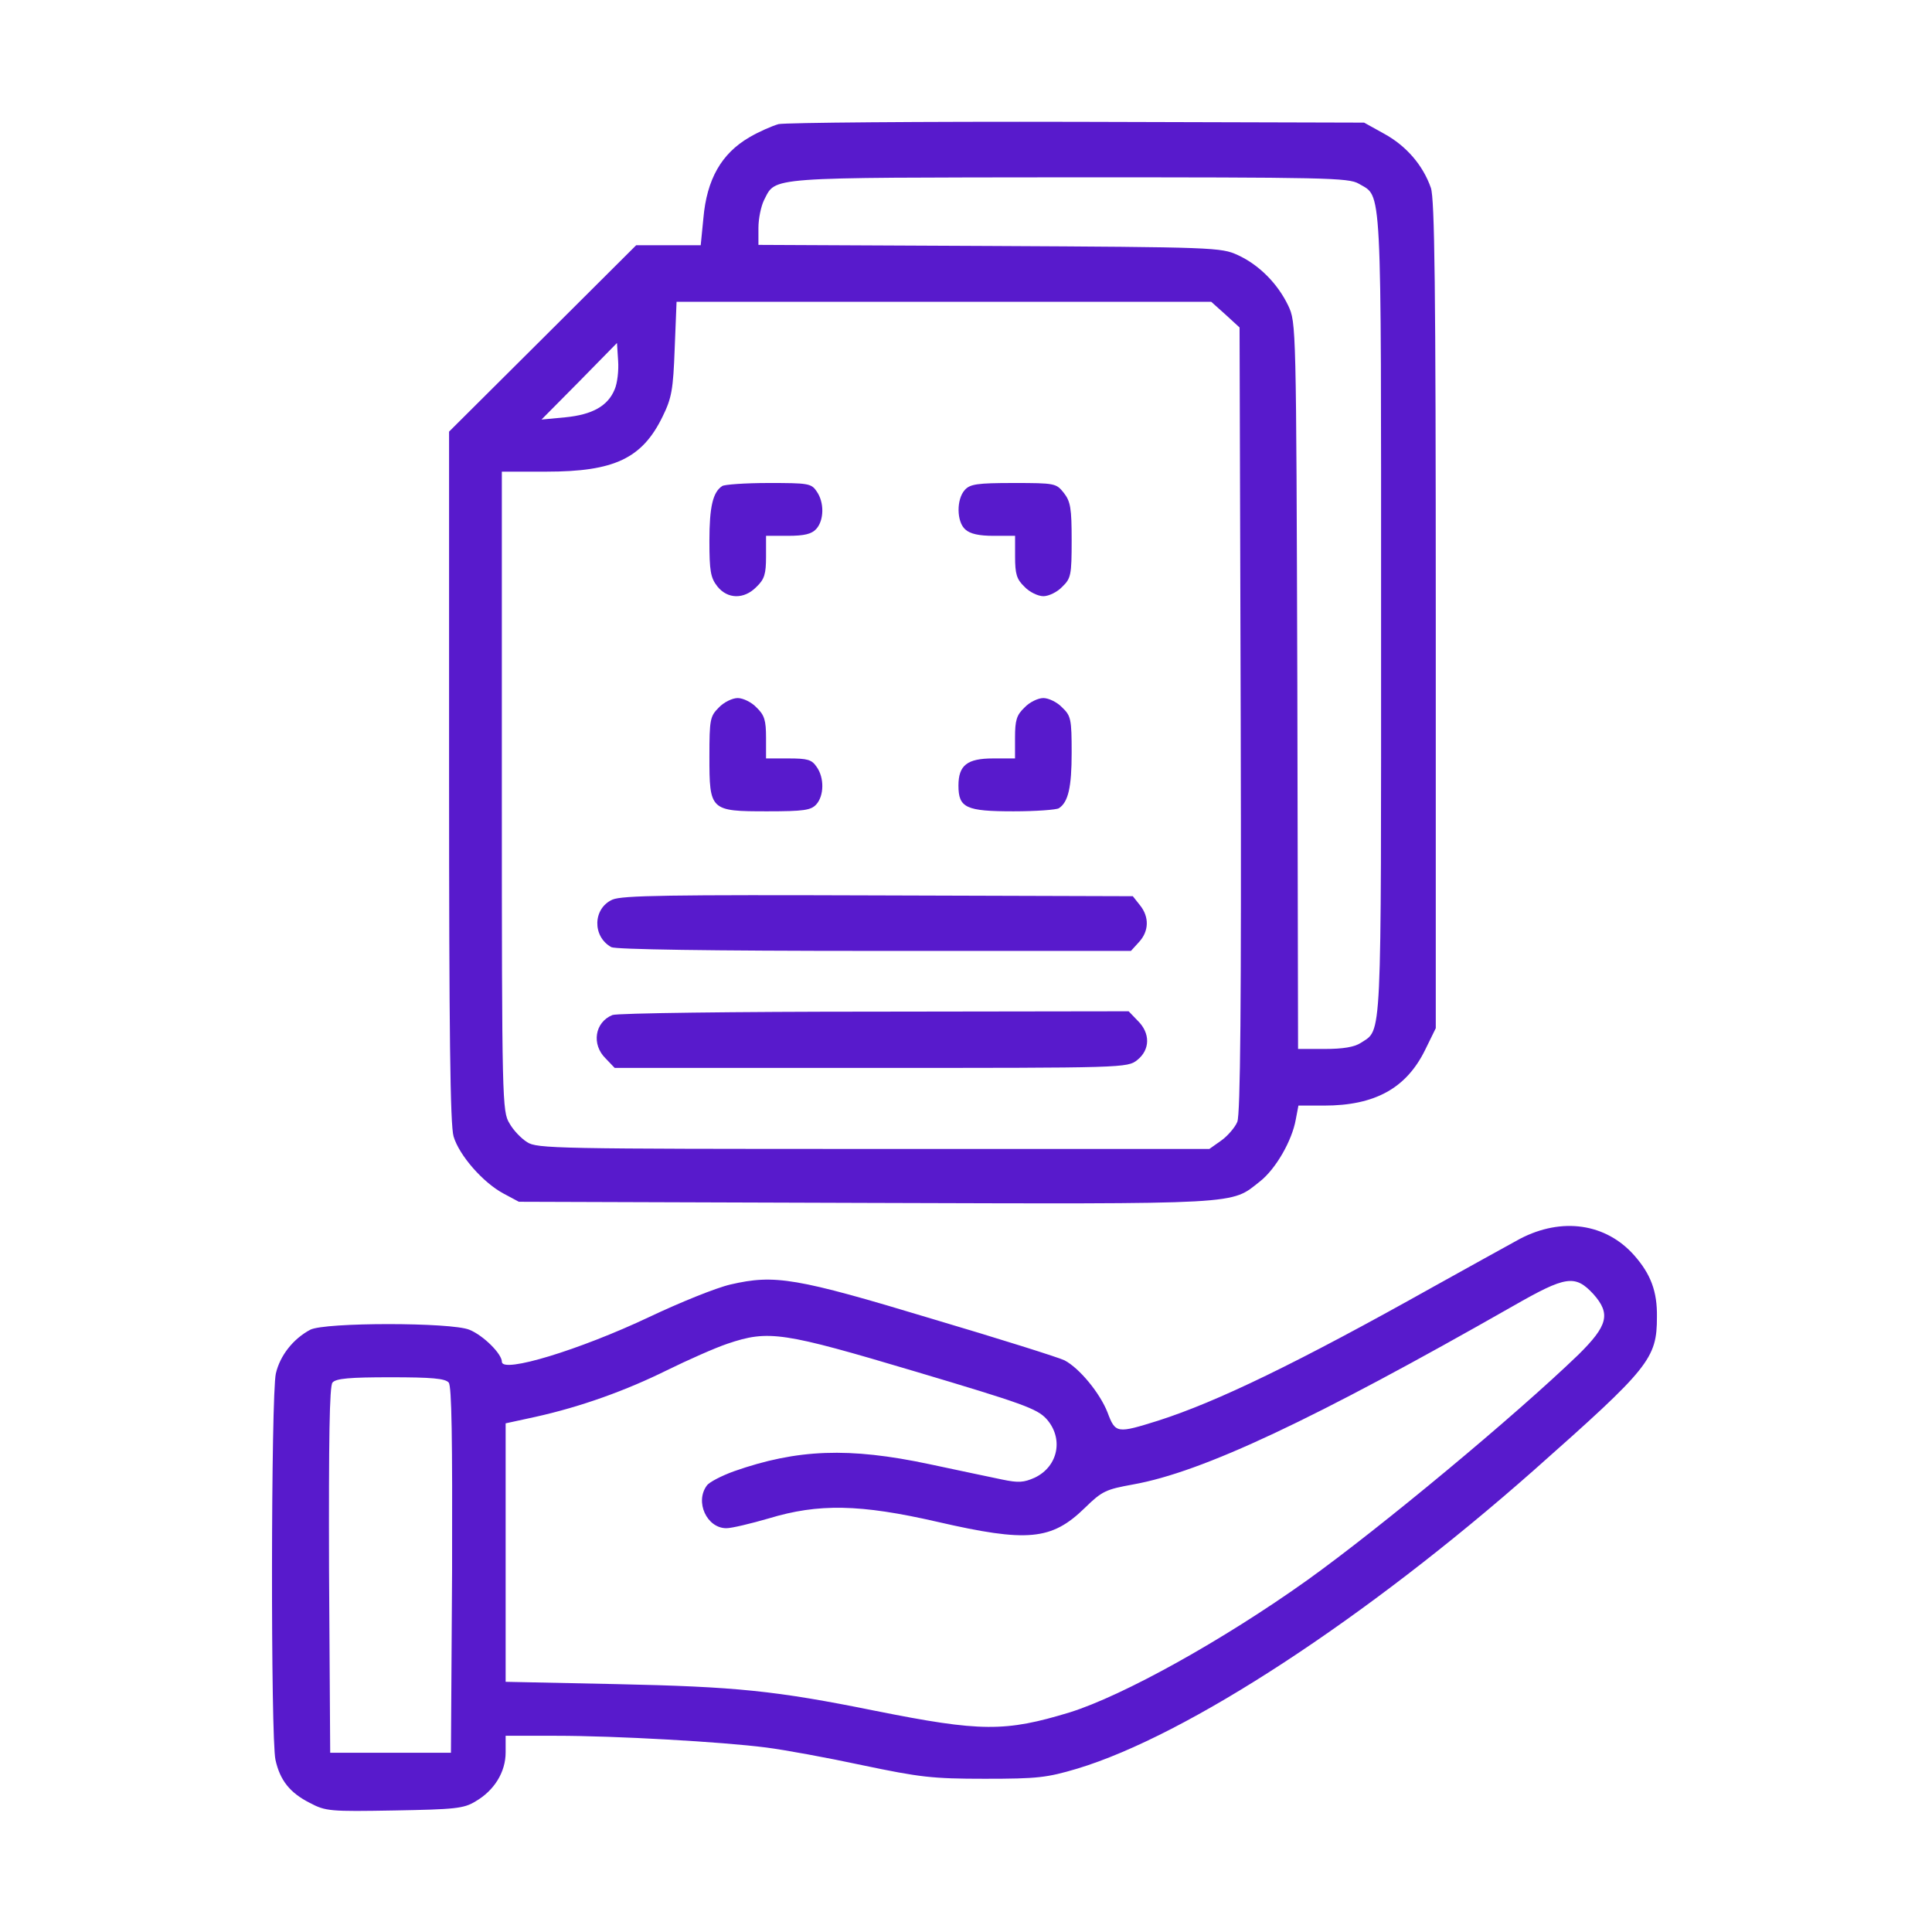 <svg width="32" height="32" viewBox="0 0 32 32" fill="none" xmlns="http://www.w3.org/2000/svg">
<path d="M12.894 2.056C12.787 2.087 12.569 2.181 12.412 2.274C11.95 2.543 11.706 2.968 11.65 3.618L11.606 4.062H11.075H10.537L8.988 5.606L7.438 7.149V12.868C7.438 17.062 7.456 18.643 7.513 18.824C7.606 19.137 8 19.587 8.338 19.768L8.594 19.905L14.344 19.924C20.644 19.943 20.375 19.956 20.869 19.568C21.131 19.362 21.4 18.893 21.462 18.543L21.506 18.312H21.931C22.775 18.312 23.294 18.024 23.606 17.387L23.781 17.03V10.187C23.781 4.724 23.762 3.299 23.7 3.112C23.569 2.737 23.294 2.418 22.931 2.218L22.594 2.031L17.844 2.018C15.231 2.012 13.006 2.031 12.894 2.056ZM22.506 3.043C22.894 3.274 22.875 2.906 22.875 10.187C22.875 17.387 22.894 17.037 22.538 17.274C22.431 17.343 22.244 17.374 21.944 17.374H21.5L21.488 11.355C21.469 5.374 21.469 5.343 21.337 5.062C21.163 4.699 20.856 4.387 20.5 4.224C20.225 4.099 20.125 4.093 16.394 4.074L12.562 4.056V3.774C12.562 3.618 12.606 3.412 12.656 3.312C12.856 2.924 12.656 2.943 17.706 2.937C21.95 2.937 22.337 2.943 22.506 3.043ZM20.3 5.212L20.531 5.424L20.55 11.918C20.562 16.693 20.544 18.449 20.494 18.581C20.456 18.674 20.331 18.818 20.225 18.893L20.031 19.03H14.469C9.206 19.03 8.894 19.024 8.731 18.918C8.631 18.855 8.5 18.718 8.438 18.605C8.319 18.412 8.312 18.249 8.312 13.105V7.812H9.05C10.175 7.812 10.637 7.593 10.975 6.899C11.125 6.593 11.15 6.456 11.175 5.774L11.206 4.999H15.631H20.062L20.3 5.212ZM10.181 6.449C10.069 6.724 9.812 6.868 9.363 6.912L8.969 6.949L9.594 6.318L10.219 5.681L10.238 5.974C10.25 6.137 10.225 6.349 10.181 6.449Z" fill="#581ACC"/>
<path d="M11.963 8.05C11.806 8.15 11.75 8.4 11.75 8.956C11.75 9.456 11.769 9.569 11.881 9.712C12.05 9.925 12.325 9.931 12.531 9.719C12.662 9.594 12.688 9.506 12.688 9.219V8.875H13.05C13.325 8.875 13.444 8.844 13.519 8.762C13.65 8.619 13.656 8.319 13.525 8.137C13.438 8.006 13.381 8 12.731 8C12.344 8 12 8.025 11.963 8.05Z" fill="#581ACC"/>
<path d="M15.982 8.113C15.838 8.269 15.844 8.644 15.988 8.769C16.069 8.844 16.219 8.875 16.457 8.875H16.813V9.219C16.813 9.506 16.838 9.594 16.969 9.719C17.05 9.806 17.194 9.875 17.282 9.875C17.369 9.875 17.513 9.806 17.594 9.719C17.738 9.581 17.75 9.525 17.75 8.95C17.75 8.419 17.732 8.306 17.619 8.162C17.494 8.006 17.475 8 16.788 8C16.182 8 16.069 8.019 15.982 8.113Z" fill="#581ACC"/>
<path d="M11.906 11.719C11.762 11.863 11.75 11.912 11.75 12.531C11.75 13.425 11.762 13.438 12.706 13.438C13.319 13.438 13.431 13.419 13.519 13.325C13.65 13.181 13.656 12.881 13.525 12.7C13.444 12.581 13.375 12.562 13.056 12.562H12.688V12.219C12.688 11.931 12.662 11.844 12.531 11.719C12.45 11.631 12.306 11.562 12.219 11.562C12.131 11.562 11.988 11.631 11.906 11.719Z" fill="#581ACC"/>
<path d="M16.969 11.719C16.837 11.844 16.812 11.931 16.812 12.219V12.562H16.45C16.019 12.562 15.875 12.675 15.875 13.012C15.875 13.381 16 13.438 16.788 13.438C17.163 13.438 17.5 13.412 17.538 13.387C17.694 13.287 17.75 13.037 17.75 12.469C17.75 11.912 17.738 11.856 17.594 11.719C17.512 11.631 17.369 11.562 17.281 11.562C17.194 11.562 17.05 11.631 16.969 11.719Z" fill="#581ACC"/>
<path d="M10.145 14.9C9.819 15.044 9.807 15.512 10.126 15.688C10.201 15.725 11.713 15.75 14.488 15.75H18.732L18.863 15.606C19.032 15.425 19.038 15.188 18.882 14.994L18.763 14.844L14.551 14.831C11.082 14.819 10.307 14.831 10.145 14.9Z" fill="#581ACC"/>
<path d="M10.144 16.812C9.85 16.931 9.794 17.3 10.031 17.531L10.181 17.688H14.425C18.625 17.688 18.675 17.688 18.838 17.556C19.05 17.387 19.056 17.113 18.844 16.906L18.694 16.75L14.488 16.756C12.175 16.756 10.219 16.781 10.144 16.812Z" fill="#581ACC"/>
<path d="M25.175 20.519C24.956 20.637 24.306 21 23.719 21.325C21.488 22.575 20.157 23.219 19.181 23.531C18.5 23.744 18.475 23.744 18.344 23.394C18.219 23.075 17.881 22.662 17.631 22.531C17.544 22.487 16.556 22.175 15.438 21.844C13.181 21.162 12.832 21.106 12.1 21.275C11.857 21.331 11.257 21.575 10.757 21.812C9.594 22.362 8.313 22.75 8.313 22.556C8.313 22.425 8.007 22.119 7.775 22.025C7.475 21.9 5.375 21.9 5.138 22.025C4.857 22.175 4.638 22.45 4.569 22.75C4.488 23.1 4.482 28.806 4.563 29.15C4.638 29.487 4.8 29.694 5.132 29.862C5.394 30 5.463 30.006 6.532 29.987C7.532 29.969 7.682 29.956 7.875 29.837C8.188 29.656 8.375 29.35 8.375 29.025V28.75H9.207C10.2 28.75 11.957 28.85 12.688 28.944C12.982 28.981 13.7 29.112 14.281 29.237C15.238 29.437 15.438 29.462 16.313 29.462C17.188 29.462 17.338 29.444 17.844 29.294C19.663 28.744 22.619 26.812 25.407 24.35C27.319 22.656 27.444 22.506 27.444 21.812C27.45 21.394 27.344 21.106 27.069 20.794C26.6 20.262 25.869 20.156 25.175 20.519ZM26.394 21.437C26.681 21.762 26.631 21.956 26.144 22.437C25.094 23.45 22.869 25.3 21.657 26.169C20.256 27.169 18.6 28.087 17.719 28.362C16.65 28.687 16.25 28.687 14.5 28.337C12.832 28 12.194 27.937 10.2 27.894L8.375 27.856V25.719V23.575L8.863 23.469C9.625 23.3 10.369 23.031 11.05 22.694C11.394 22.525 11.844 22.325 12.05 22.256C12.732 22.025 12.963 22.062 15.169 22.719C16.931 23.244 17.175 23.331 17.331 23.5C17.619 23.819 17.532 24.287 17.138 24.475C16.956 24.556 16.869 24.562 16.6 24.506C16.425 24.469 15.882 24.356 15.388 24.25C14.063 23.969 13.207 24 12.156 24.369C11.95 24.444 11.744 24.55 11.707 24.606C11.507 24.875 11.707 25.312 12.031 25.312C12.119 25.312 12.431 25.237 12.732 25.15C13.556 24.9 14.244 24.912 15.525 25.206C17.019 25.55 17.419 25.512 17.969 24.975C18.256 24.694 18.319 24.669 18.769 24.587C19.919 24.381 21.75 23.519 25.063 21.631C25.938 21.131 26.088 21.106 26.394 21.437ZM7.432 22.9C7.482 22.956 7.494 23.825 7.488 26.006L7.469 29.031H6.469H5.469L5.45 26.006C5.444 23.825 5.457 22.956 5.507 22.9C5.563 22.831 5.794 22.812 6.469 22.812C7.144 22.812 7.375 22.831 7.432 22.9Z" fill="#581ACC"/>
</svg>
